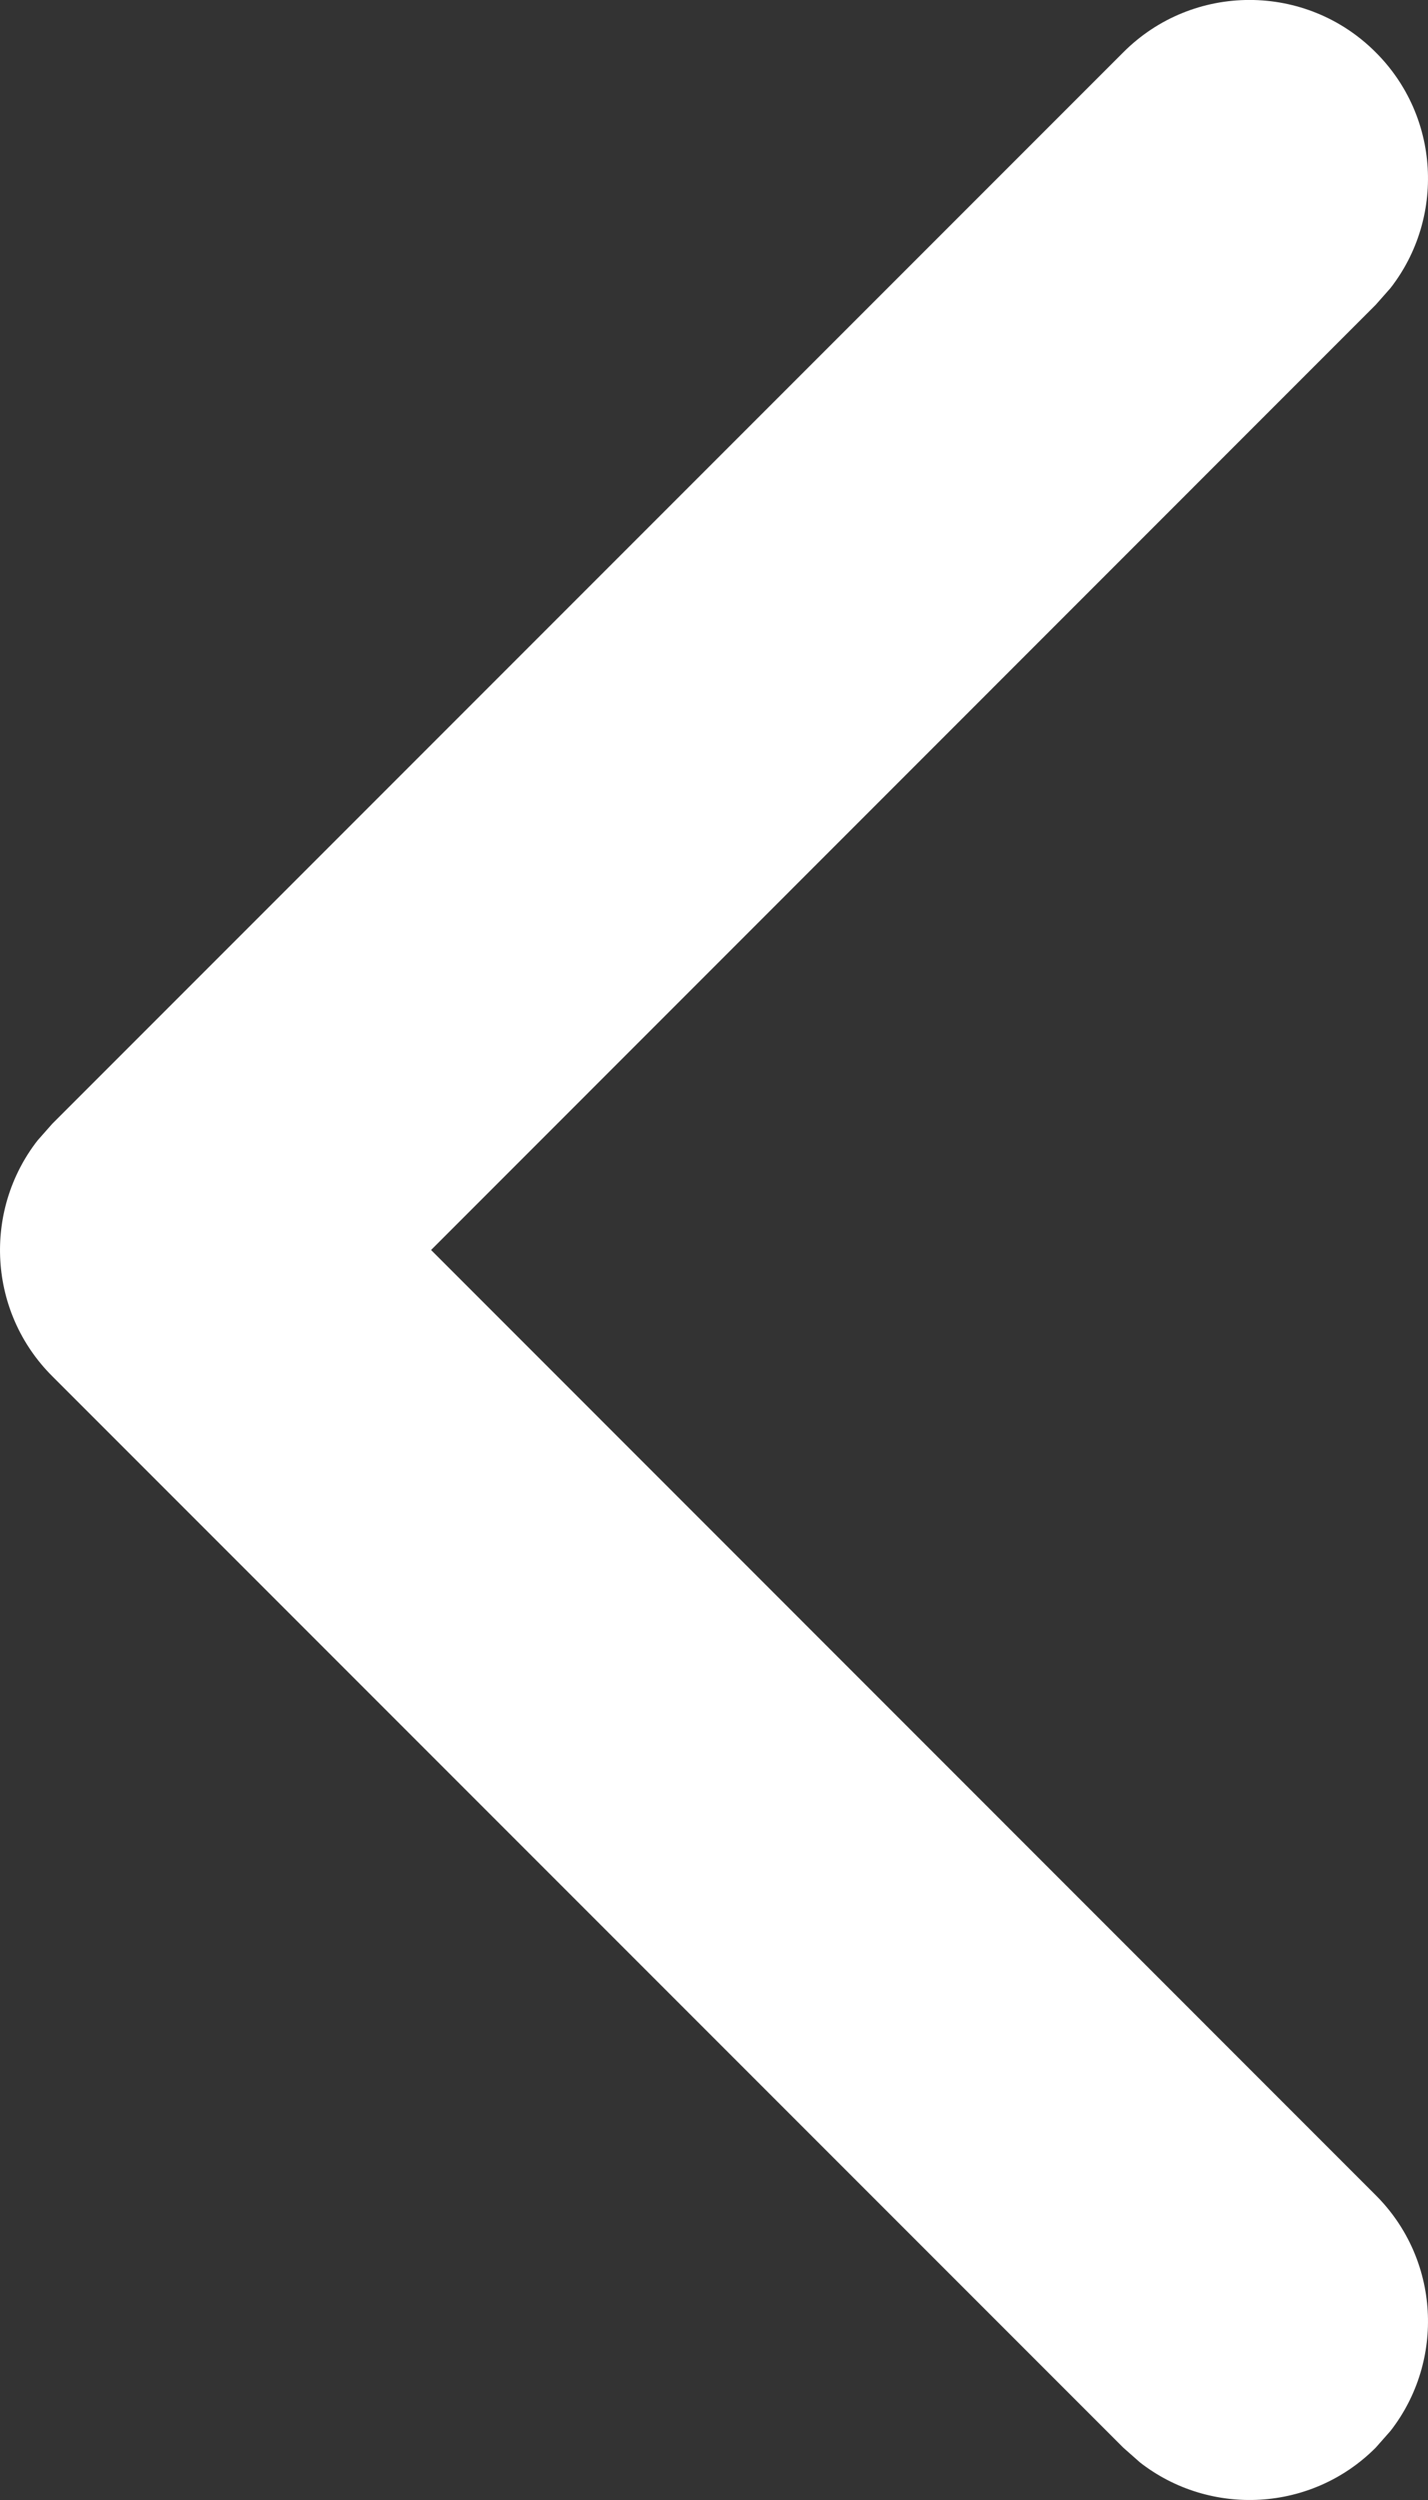<?xml version="1.0" encoding="UTF-8"?>
<svg width="8px" height="14px" viewBox="0 0 8 14" version="1.1" xmlns="http://www.w3.org/2000/svg" xmlns:xlink="http://www.w3.org/1999/xlink">
    <rect x="0" y="0" width="8" height="14" fill="#333333" stroke="none"/>
    <title>78C1AAAB-9EF1-4006-8788-183C01D15C63</title>
    <g id="Page-1" stroke="none" stroke-width="1" fill="none" fill-rule="evenodd">
        <g id="homepage" transform="translate(-306, -406)" fill="#FFFFFF" fill-rule="nonzero">
            <g id="slider" transform="translate(0, 210)">
                <g id="chevron-left" transform="translate(306, 196)">
                    <path d="M6.293,0.293 C6.683,-0.098 7.317,-0.098 7.707,0.293 C8.068,0.653 8.095,1.221 7.79,1.613 L7.707,1.707 L2.415,7 L7.707,12.293 C8.068,12.653 8.095,13.221 7.79,13.613 L7.707,13.707 C7.347,14.068 6.779,14.095 6.387,13.79 L6.293,13.707 L0.293,7.707 C-0.068,7.347 -0.095,6.779 0.21,6.387 L0.293,6.293 L6.293,0.293 Z" id="arrow_left"></path>
                </g>
            </g>
        </g>
    </g>
</svg>